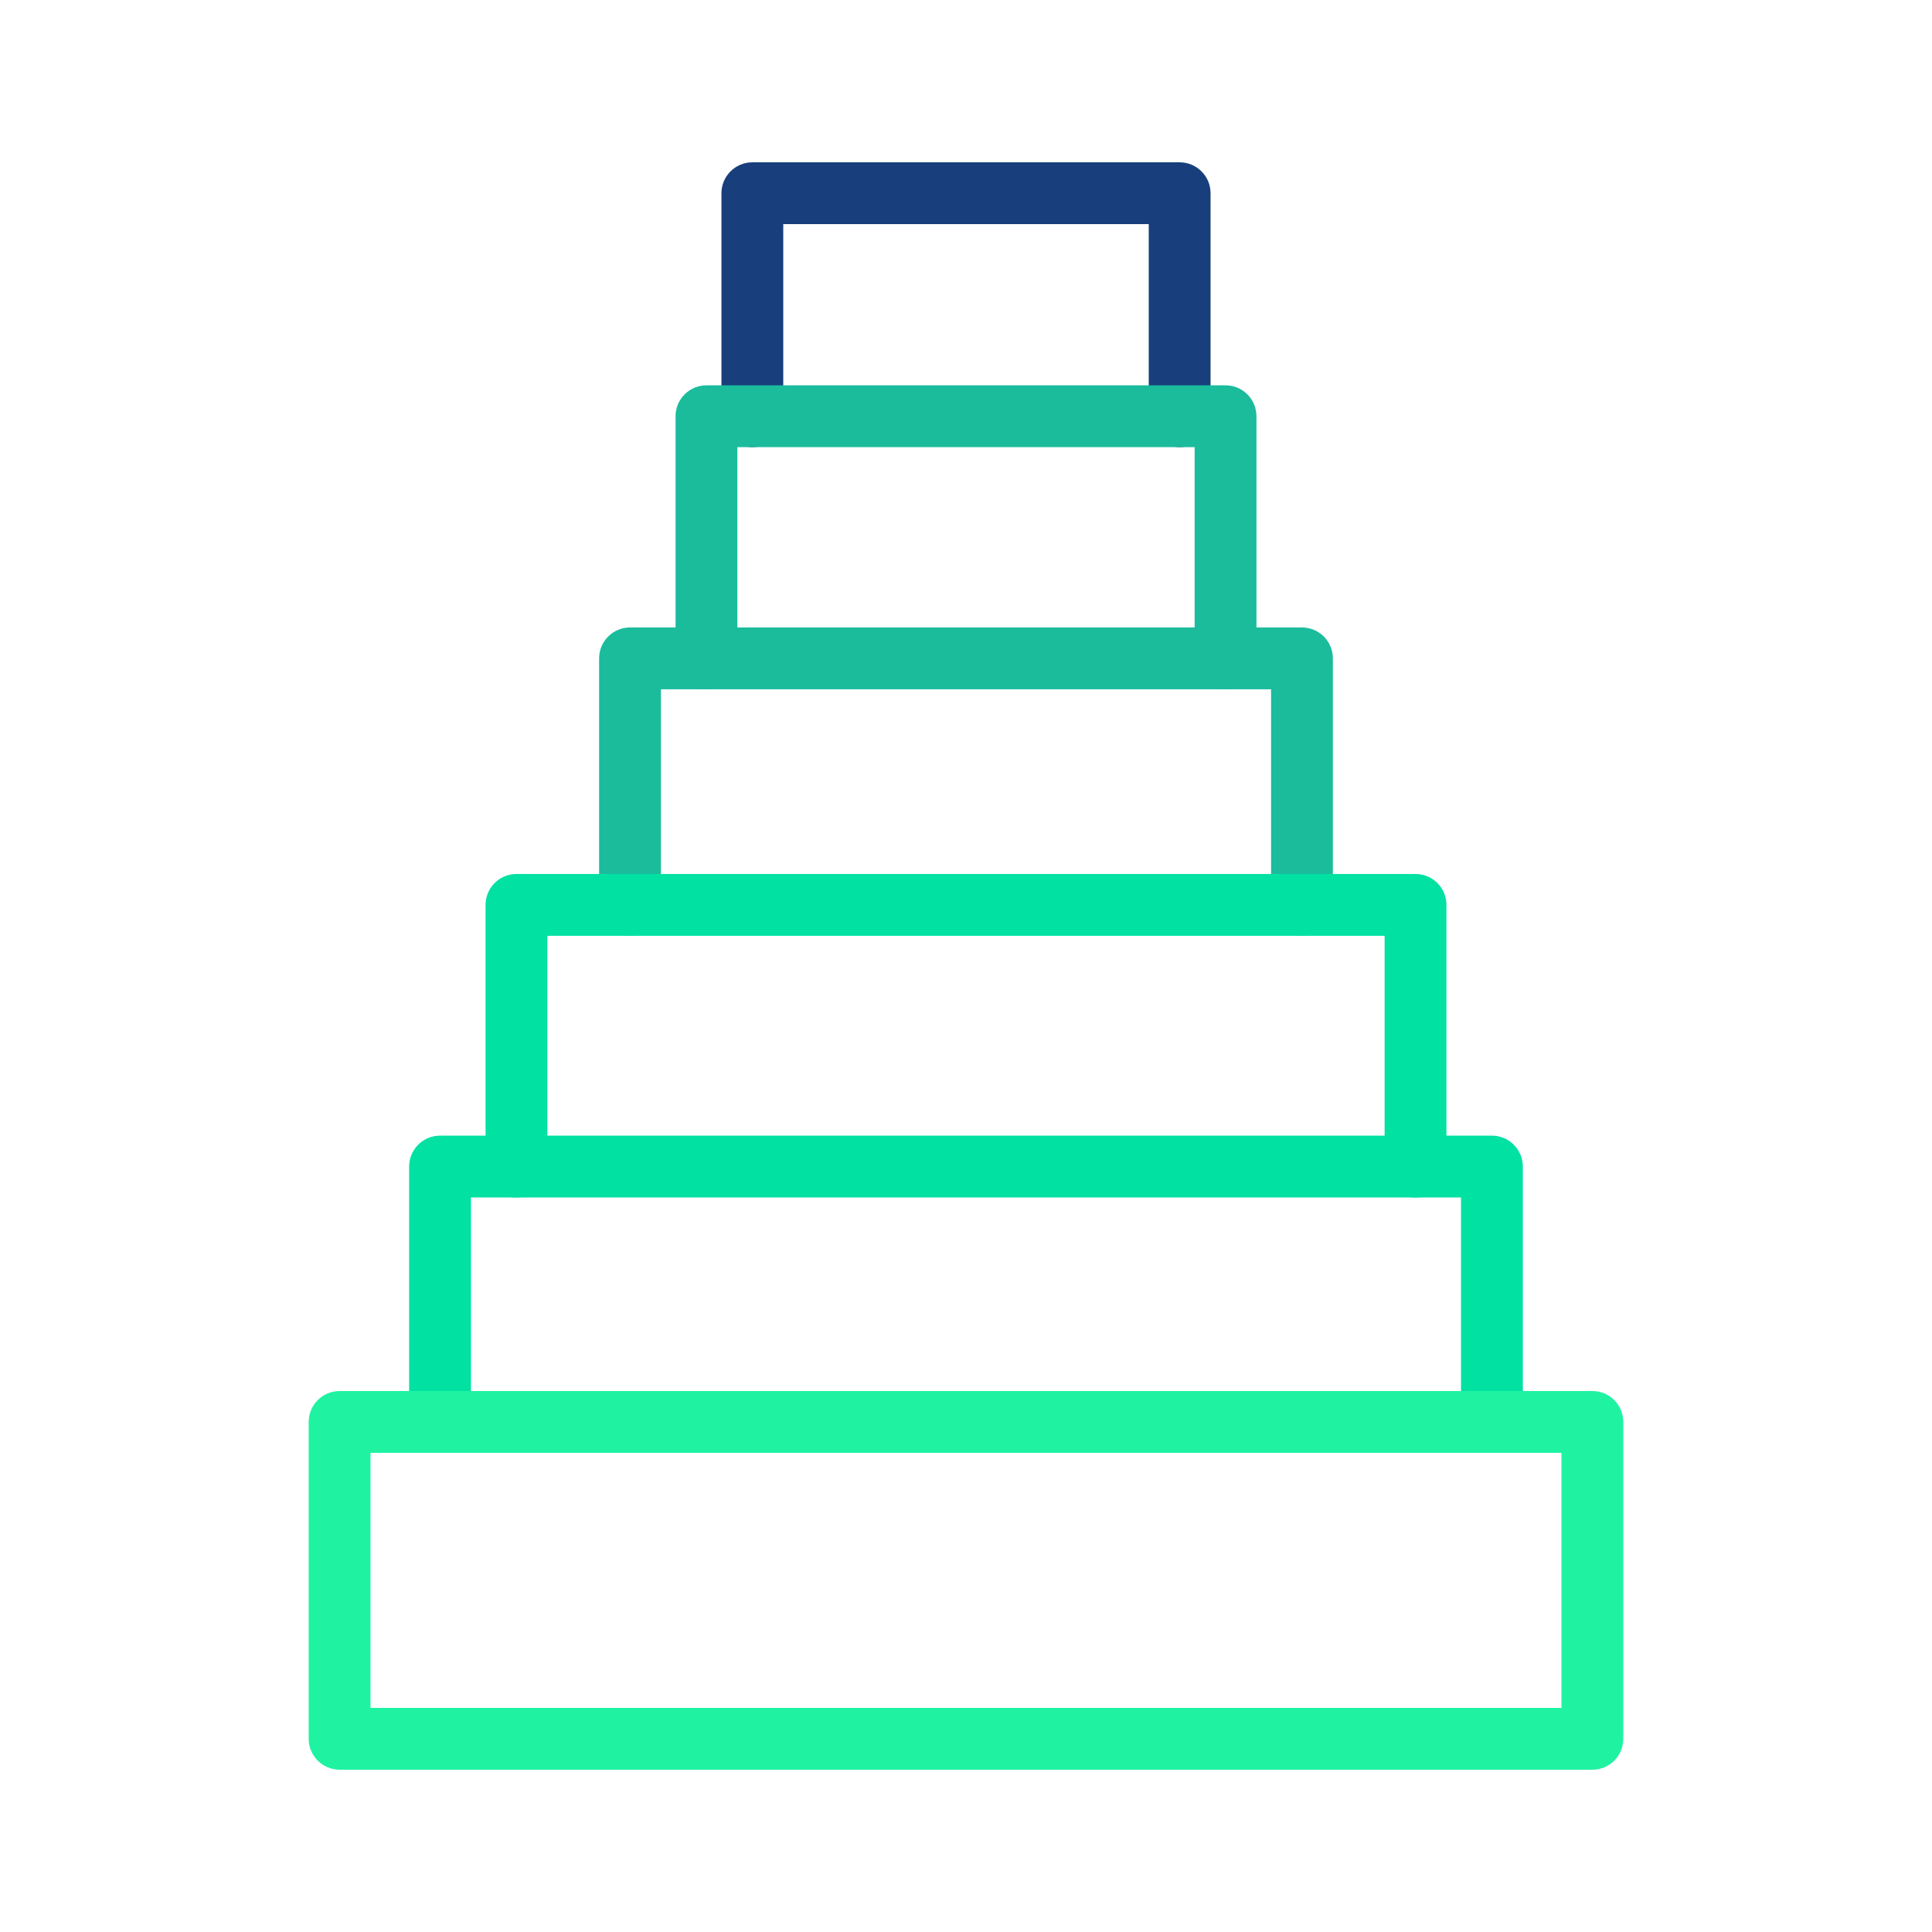 <svg width="80" height="80" viewBox="0 0 80 80" fill="none" xmlns="http://www.w3.org/2000/svg">
<path d="M48.847 18.515C48.508 18.515 48.182 18.38 47.942 18.14C47.702 17.9 47.567 17.575 47.567 17.235V9.281H32.433V17.235C32.433 17.575 32.298 17.9 32.058 18.14C31.818 18.38 31.492 18.515 31.153 18.515C30.814 18.515 30.488 18.38 30.248 18.14C30.008 17.9 29.873 17.575 29.873 17.235V8.001C29.873 7.661 30.008 7.336 30.248 7.096C30.488 6.856 30.814 6.721 31.153 6.721H48.847C49.187 6.721 49.513 6.856 49.752 7.096C49.993 7.336 50.127 7.661 50.127 8.001V17.235C50.127 17.575 49.993 17.9 49.752 18.14C49.513 18.38 49.187 18.515 48.847 18.515Z" fill="#183F7C"/>
<path d="M53.912 38.75C53.572 38.75 53.247 38.616 53.007 38.376C52.767 38.136 52.632 37.81 52.632 37.47V28.542H27.368V37.47C27.368 37.81 27.233 38.136 26.993 38.376C26.753 38.616 26.427 38.75 26.088 38.75C25.748 38.75 25.423 38.616 25.183 38.376C24.942 38.136 24.808 37.81 24.808 37.47V27.262C24.808 26.923 24.942 26.597 25.183 26.357C25.423 26.117 25.748 25.982 26.088 25.982H53.912C54.251 25.982 54.577 26.117 54.817 26.357C55.057 26.597 55.192 26.923 55.192 27.262V37.47C55.192 37.81 55.057 38.136 54.817 38.376C54.577 38.616 54.251 38.75 53.912 38.75Z" fill="#1ABC9C"/>
<path d="M50.747 28.541C50.408 28.541 50.082 28.407 49.842 28.167C49.602 27.927 49.467 27.601 49.467 27.262V18.515H30.533V27.262C30.533 27.601 30.398 27.927 30.158 28.167C29.918 28.407 29.592 28.541 29.253 28.541C28.913 28.541 28.588 28.407 28.348 28.167C28.108 27.927 27.973 27.601 27.973 27.262V17.235C27.973 16.896 28.108 16.57 28.348 16.33C28.588 16.09 28.913 15.955 29.253 15.955H50.747C51.087 15.955 51.412 16.09 51.652 16.33C51.892 16.57 52.027 16.896 52.027 17.235V27.262C52.027 27.601 51.892 27.927 51.652 28.167C51.412 28.407 51.087 28.541 50.747 28.541Z" fill="#1ABC9C"/>
<path d="M61.778 60.16C61.439 60.16 61.113 60.025 60.873 59.785C60.633 59.545 60.498 59.219 60.498 58.88V49.585H19.501V58.88C19.501 59.219 19.366 59.545 19.127 59.785C18.887 60.025 18.561 60.16 18.221 60.16C17.882 60.16 17.556 60.025 17.316 59.785C17.076 59.545 16.941 59.219 16.941 58.88V48.305C16.941 47.966 17.076 47.64 17.316 47.4C17.556 47.16 17.882 47.025 18.221 47.025H61.778C62.118 47.025 62.443 47.16 62.683 47.4C62.923 47.64 63.058 47.966 63.058 48.305V58.88C63.058 59.219 62.923 59.545 62.683 59.785C62.443 60.025 62.118 60.16 61.778 60.16Z" fill="#00E1A2"/>
<path d="M58.614 49.586C58.274 49.586 57.949 49.451 57.709 49.211C57.468 48.971 57.334 48.646 57.334 48.306V38.749H22.666V48.306C22.666 48.646 22.532 48.971 22.291 49.211C22.052 49.451 21.726 49.586 21.386 49.586C21.047 49.586 20.721 49.451 20.481 49.211C20.241 48.971 20.106 48.646 20.106 48.306V37.469C20.106 37.13 20.241 36.804 20.481 36.564C20.721 36.324 21.047 36.19 21.386 36.19H58.614C58.953 36.19 59.279 36.324 59.519 36.564C59.759 36.804 59.894 37.13 59.894 37.469V48.306C59.894 48.646 59.759 48.971 59.519 49.211C59.279 49.451 58.953 49.586 58.614 49.586Z" fill="#00E1A2"/>
<path d="M65.937 73.28H14.062C13.723 73.28 13.397 73.145 13.157 72.905C12.917 72.665 12.782 72.339 12.782 72V58.88C12.782 58.54 12.917 58.215 13.157 57.974C13.397 57.734 13.723 57.6 14.062 57.6H65.937C66.277 57.6 66.603 57.734 66.843 57.974C67.083 58.215 67.217 58.54 67.217 58.88V72C67.217 72.339 67.083 72.665 66.843 72.905C66.603 73.145 66.277 73.28 65.937 73.28ZM15.342 70.72H64.657V60.16H15.342V70.72Z" fill="#1FF3A2"/>
</svg>
